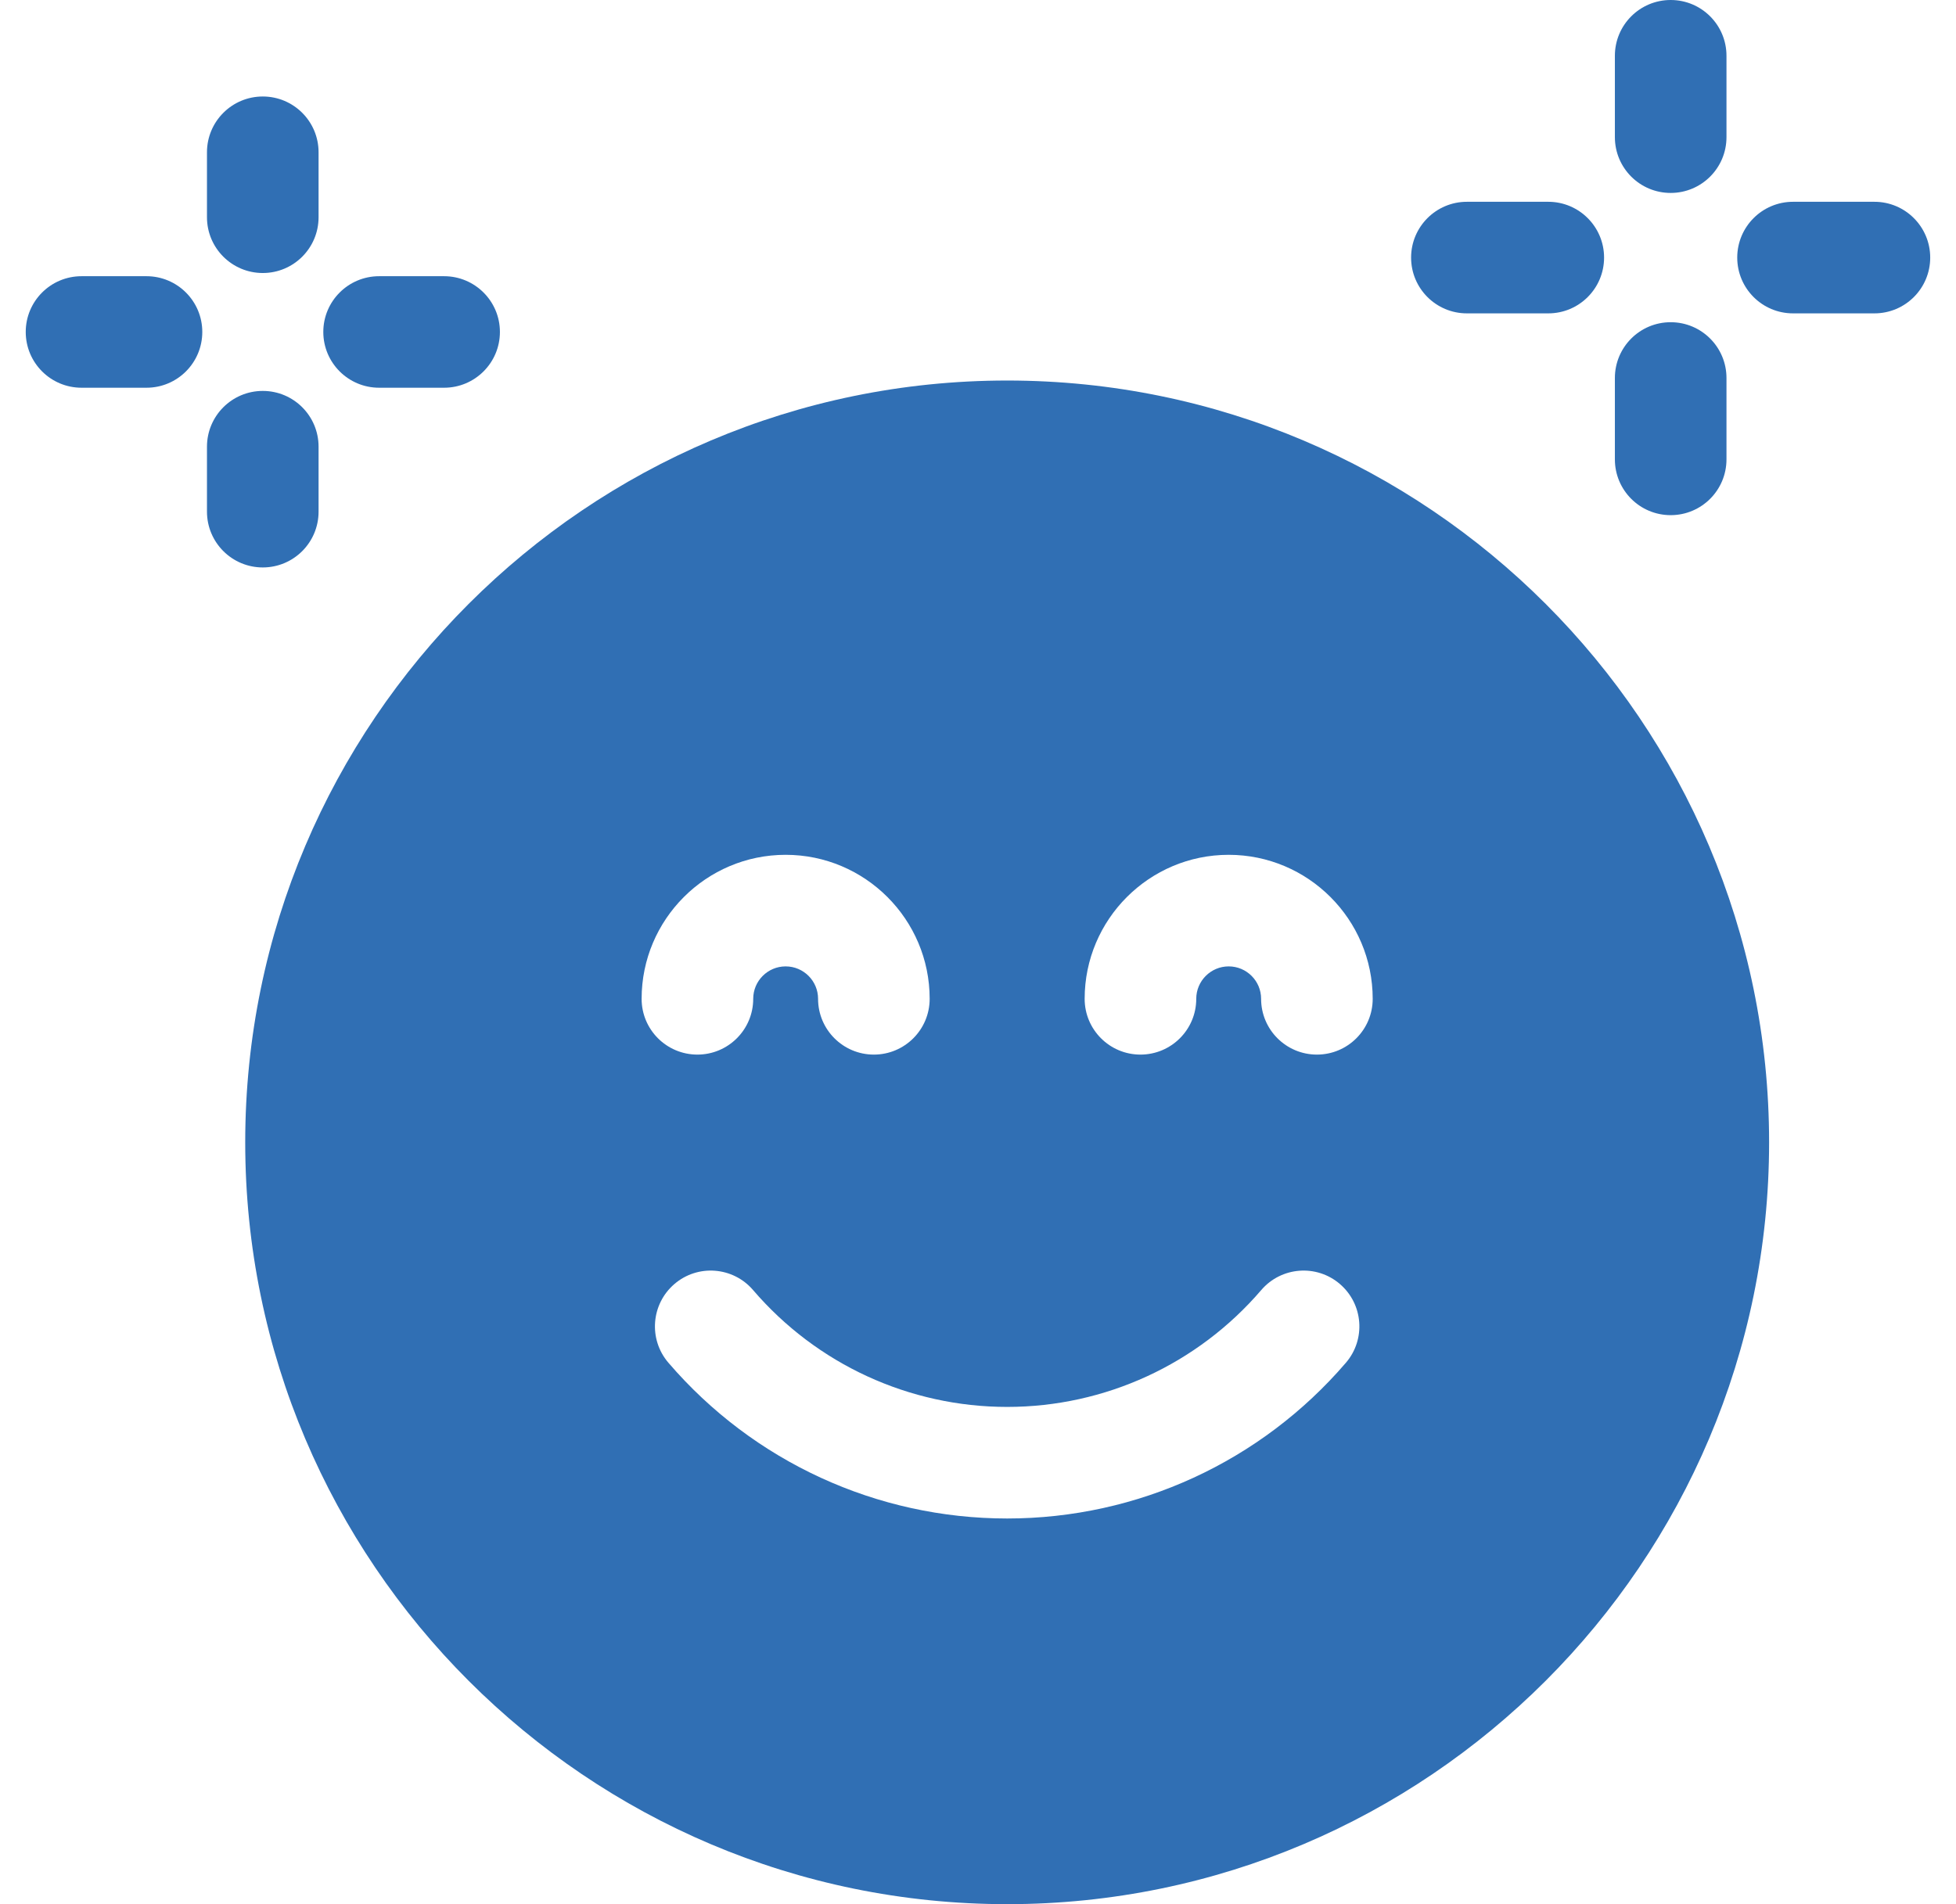 <svg width="38" height="37" viewBox="0 0 38 37" fill="none" xmlns="http://www.w3.org/2000/svg">
<g clip-path="url(#clip0_36_17031)">
<path d="M19.567 7.394C11.404 7.394 4.764 14.035 4.764 22.197C4.764 30.36 11.404 37 19.567 37C27.729 37 34.369 30.359 34.369 22.197C34.369 14.035 27.729 7.394 19.567 7.394ZM15.263 16.61C16.806 16.61 18.061 17.865 18.061 19.408C18.061 20.007 17.576 20.492 16.977 20.492C16.379 20.492 15.893 20.007 15.893 19.408C15.893 19.061 15.611 18.778 15.263 18.778C14.915 18.778 14.633 19.061 14.633 19.408C14.633 20.007 14.147 20.492 13.549 20.492C12.95 20.492 12.465 20.007 12.465 19.408C12.465 17.865 13.72 16.61 15.263 16.61ZM26.148 26.479C24.498 28.402 22.099 29.506 19.567 29.506C17.034 29.506 14.635 28.402 12.985 26.479C12.595 26.024 12.648 25.34 13.102 24.95C13.556 24.56 14.241 24.613 14.63 25.067C15.868 26.51 17.667 27.338 19.567 27.338C21.466 27.338 23.265 26.51 24.503 25.067C24.892 24.613 25.577 24.56 26.031 24.95C26.485 25.34 26.538 26.024 26.148 26.479ZM25.584 20.492C24.986 20.492 24.5 20.007 24.5 19.408C24.5 19.061 24.218 18.778 23.87 18.778C23.523 18.778 23.24 19.061 23.24 19.408C23.24 20.007 22.754 20.492 22.156 20.492C21.557 20.492 21.072 20.007 21.072 19.408C21.072 17.865 22.327 16.61 23.87 16.61C25.413 16.61 26.668 17.865 26.668 19.408C26.668 20.007 26.183 20.492 25.584 20.492Z" fill="#306FB4"/>
<path d="M28.498 6.089H30.079C30.678 6.089 31.163 5.604 31.163 5.005C31.163 4.407 30.678 3.921 30.079 3.921H28.498C27.899 3.921 27.414 4.407 27.414 5.005C27.414 5.604 27.899 6.089 28.498 6.089Z" fill="#306FB4"/>
<path d="M32.457 10.01C33.056 10.01 33.541 9.525 33.541 8.926V7.345C33.541 6.746 33.056 6.261 32.457 6.261C31.858 6.261 31.373 6.746 31.373 7.345V8.926C31.373 9.525 31.858 10.01 32.457 10.01Z" fill="#306FB4"/>
<path d="M36.415 3.921H34.834C34.235 3.921 33.75 4.407 33.75 5.005C33.75 5.604 34.235 6.089 34.834 6.089H36.415C37.014 6.089 37.499 5.604 37.499 5.005C37.499 4.407 37.014 3.921 36.415 3.921Z" fill="#306FB4"/>
<path d="M32.457 3.749C33.056 3.749 33.541 3.264 33.541 2.665V1.084C33.541 0.485 33.056 0 32.457 0C31.858 0 31.373 0.485 31.373 1.084V2.665C31.373 3.264 31.858 3.749 32.457 3.749Z" fill="#306FB4"/>
<path d="M2.846 5.367H1.584C0.985 5.367 0.5 5.852 0.5 6.45C0.5 7.049 0.985 7.534 1.584 7.534H2.846C3.445 7.534 3.93 7.049 3.93 6.45C3.93 5.852 3.445 5.367 2.846 5.367Z" fill="#306FB4"/>
<path d="M6.189 9.942V8.68C6.189 8.081 5.704 7.596 5.105 7.596C4.507 7.596 4.021 8.081 4.021 8.68V9.942C4.021 10.541 4.507 11.026 5.105 11.026C5.704 11.026 6.189 10.541 6.189 9.942Z" fill="#306FB4"/>
<path d="M7.365 7.534H8.628C9.226 7.534 9.712 7.049 9.712 6.45C9.712 5.852 9.226 5.367 8.628 5.367H7.365C6.767 5.367 6.281 5.852 6.281 6.45C6.281 7.049 6.767 7.534 7.365 7.534Z" fill="#306FB4"/>
<path d="M5.105 5.305C5.704 5.305 6.189 4.82 6.189 4.221V2.959C6.189 2.36 5.704 1.875 5.105 1.875C4.507 1.875 4.021 2.36 4.021 2.959V4.221C4.021 4.82 4.507 5.305 5.105 5.305Z" fill="#306FB4"/>
</g>
<defs>
<clipPath id="clip0_36_17031">
<rect width="37" height="37" fill="white" transform="translate(0.5)"/>
</clipPath>
</defs>
</svg>
